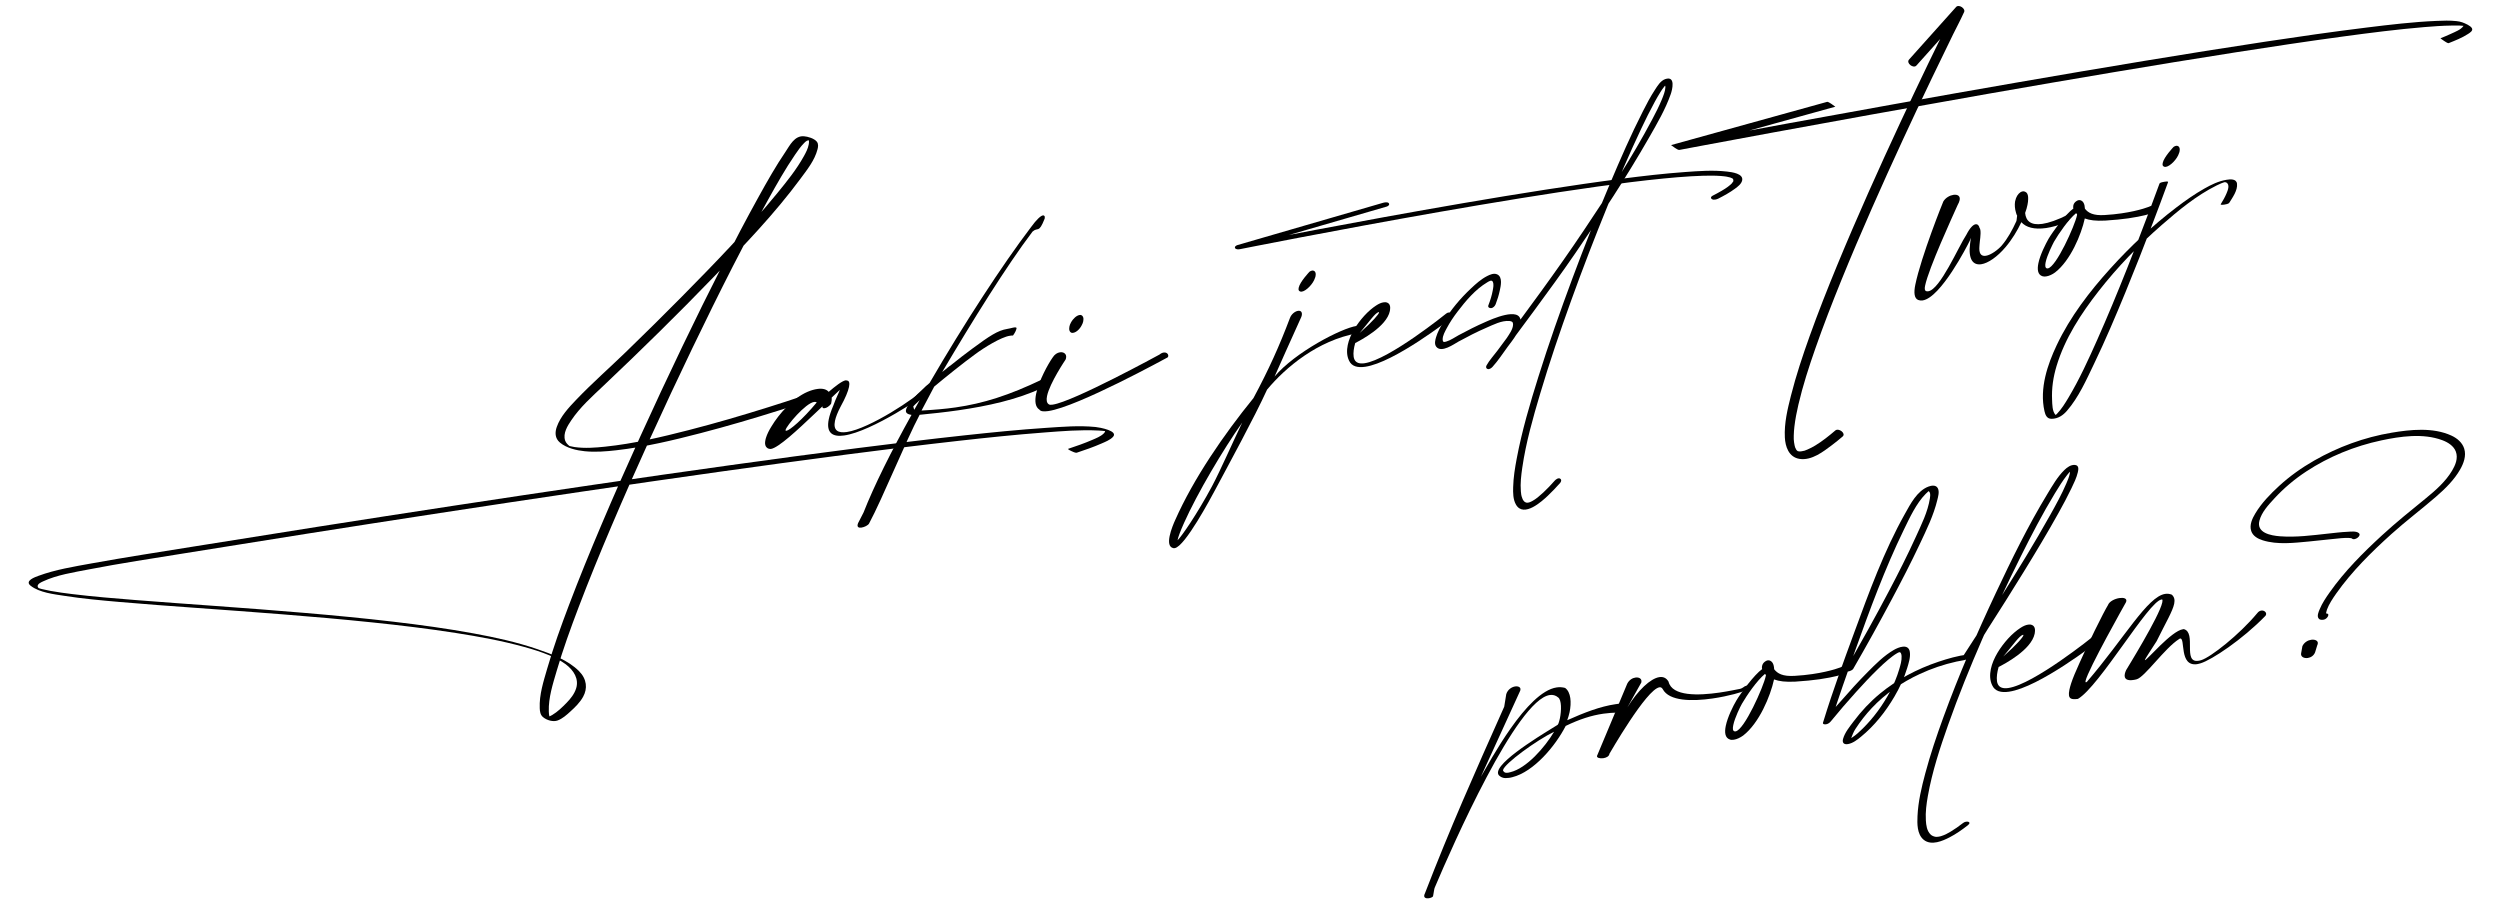 <?xml version="1.0" encoding="UTF-8" standalone="no"?>
<svg
   id="canvas"
   viewBox="210.507 287.935 500 180"
   version="1.1"
   width="500"
   height="180"
   xml:space="preserve"
   sodipodi:docname="oko_jakiJestTwojProblem.svg"
   inkscape:version="1.2.2 (732a01da63, 2022-12-09)"
   xmlns:inkscape="http://www.inkscape.org/namespaces/inkscape"
   xmlns:sodipodi="http://sodipodi.sourceforge.net/DTD/sodipodi-0.dtd"
   xmlns="http://www.w3.org/2000/svg"
   xmlns:svg="http://www.w3.org/2000/svg"><sodipodi:namedview
     id="namedview56"
     pagecolor="#ffffff"
     bordercolor="#999999"
     borderopacity="1"
     inkscape:showpageshadow="0"
     inkscape:pageopacity="0"
     inkscape:pagecheckerboard="0"
     inkscape:deskcolor="#d1d1d1"
     showgrid="false"
     inkscape:zoom="1.3111111"
     inkscape:cx="210.12712"
     inkscape:cy="90.381356"
     inkscape:window-width="1728"
     inkscape:window-height="992"
     inkscape:window-x="-8"
     inkscape:window-y="-8"
     inkscape:window-maximized="1"
     inkscape:current-layer="canvas" /><defs
     id="defs37"><clipPath
       clipPathUnits="userSpaceOnUse"
       id="clipPath572"><path
         d="M 0,1054.266 H 1601 V 0 H 0 Z"
         id="path570" /></clipPath><clipPath
       clipPathUnits="userSpaceOnUse"
       id="clipPath2579"><path
         d="M 0,1054.266 H 1601 V 0 H 0 Z"
         id="path2577" /></clipPath></defs><g
     id="g566"
     transform="matrix(0.741,-0.107,-0.107,-0.741,21.823,805.552)"
     style="fill:#000000;fill-opacity:1"><g
       id="g568"
       clip-path="url(#clipPath572)"
       style="fill:#000000;fill-opacity:1"><g
         id="g2573"
         transform="matrix(1.063,0,0,1.063,4.13,205.317)"
         style="fill:#000000"><g
           id="g2575"
           clip-path="url(#clipPath2579)"
           style="fill:#000000"><g
             id="g2581"
             transform="matrix(0.961,0,0,0.961,511.757,287.473)"
             style="fill:#000000;fill-opacity:1"><path
               d="m 0,0 c -2.252,0 -8.034,-5.113 -8.423,-6.191 -0.051,-0.142 0.009,-0.235 0.196,-0.235 0.891,0 4.517,2.252 8.893,6.191 C 0.499,-0.047 0.28,0 0,0 m -0.318,-3.095 c -4.974,-3.519 -10.617,-7.459 -12.633,-7.459 -0.046,0 -0.123,0.047 -0.218,0.047 -0.482,0.094 -0.755,0.376 -0.949,0.751 -0.205,0.469 -0.143,1.032 0.094,1.688 0.085,0.235 0.17,0.47 0.299,0.704 0.366,0.75 0.985,1.688 1.791,2.627 2.443,3.001 6.621,6.52 10.621,7.599 1.039,0.282 1.917,0.375 2.667,0.375 1.454,0 2.364,-0.469 2.815,-1.173 C 5.997,3.237 8.063,4.41 8.953,4.41 9.094,4.41 9.218,4.362 9.295,4.316 9.871,4.222 9.979,3.612 9.607,2.581 9.201,1.455 8.251,-0.141 6.728,-2.157 5.703,-3.565 5.046,-4.737 4.707,-5.676 c -0.879,-2.439 0.348,-3.33 2.646,-3.33 5.958,0 19.292,6.286 21.677,8.35 0.485,0.563 0.88,0.75 1.162,0.75 0.422,0 0.569,-0.375 0.382,-0.892 -0.101,-0.281 -0.297,-0.562 -0.633,-0.844 -0.85,-0.797 -16.075,-8.161 -23.392,-8.161 -3.001,0 -4.655,1.266 -3.387,4.784 0.339,0.938 0.867,2.017 1.669,3.331 0.925,1.782 2.127,3.423 2.262,3.799 l 0.016,0.047 c 0,0 -0.94,-0.657 -2.39,-1.689 C 4.704,-0.093 4.501,-0.656 4.399,-0.938 L 4.332,-1.125 C 3.689,-1.736 3.024,-2.017 2.509,-2.017 c -0.189,0 -0.36,0.047 -0.512,0.141 l 0.012,0.422 C 1.115,-2.111 0.748,-2.345 -0.318,-3.095"
               style="fill:#000000;fill-opacity:1;fill-rule:nonzero;stroke:none"
               id="path2583" /></g><g
             id="g2585"
             transform="matrix(0.961,0,0,0.961,538.103,284.136)"
             style="fill:#000000;fill-opacity:1"><path
               d="m 0,0 c -1.131,-0.797 -1.881,-1.313 -1.931,-1.454 l 0.03,-0.047 C -1.842,-1.595 -1.883,-1.97 -1.767,-2.298 -1.215,-1.547 -0.599,-0.75 0,0 m 8.837,7.599 0.634,0.328 c 2.034,1.219 4.146,2.393 6.065,3.425 4.887,2.626 7.264,3.752 9.719,3.798 0.781,-0.046 2.715,0.431 2.477,-0.226 -0.184,-0.515 -0.575,-1.078 -1.17,-1.688 -0.264,0.047 -0.547,0.047 -0.828,0.047 -2.297,0 -7.17,-2.119 -9.74,-3.526 C 12.759,8.068 7.451,4.926 4.256,2.956 2.697,0.845 1.593,-0.656 0.081,-2.768 c 3.182,-0.28 6.115,-0.468 8.931,-0.468 7.362,0 14.195,1.126 23.387,3.987 0.286,0.14 0.49,0.187 0.677,0.187 0.422,0 0.504,-0.421 0.319,-0.938 -0.187,-0.515 -0.64,-1.125 -1.258,-1.407 -6.765,-2.111 -14.941,-2.674 -22.491,-2.674 -3.612,0 -7.126,0.141 -10.218,0.282 -4.433,-6.051 -12.665,-20.17 -17.162,-26.267 -0.34,-0.423 -1.35,-0.751 -2.101,-0.751 -0.656,0 -1.134,0.234 -0.88,0.937 0.068,0.189 0.216,0.47 0.458,0.752 l 1.528,2.157 c 3.71,6.52 9.471,14.822 16.054,23.453 -0.637,0.187 -1.02,0.422 -1.2,0.704 -0.15,0.234 -0.143,0.516 -0.041,0.797 0.457,1.267 2.617,3.096 5.642,5.113 0.447,0.328 0.941,0.657 1.481,0.986 11.025,13.93 23.288,27.908 32.074,36.54 1.642,1.689 2.901,2.579 3.51,2.579 0.142,0 0.266,-0.046 0.355,-0.187 0.09,-0.14 0.099,-0.375 -0.019,-0.703 -2.15,-3.754 -1.973,-1.83 -3.629,-2.909 C 27.338,31.334 16.721,18.669 6.866,6.427 L 8.36,7.318 c 0.174,0.093 0.35,0.187 0.477,0.281"
               style="fill:#000000;fill-opacity:1;fill-rule:nonzero;stroke:none"
               id="path2587" /></g><g
             id="g2589"
             transform="matrix(0.961,0,0,0.961,581.612,297.889)"
             style="fill:#000000;fill-opacity:1"><path
               d="m 0,0 c -0.118,-0.329 -0.283,-0.656 -0.543,-0.984 -0.684,-0.986 -1.717,-1.643 -2.468,-1.643 -0.139,0 -0.28,0 -0.405,0.047 -0.524,0.235 -0.663,0.892 -0.375,1.688 0.118,0.33 0.284,0.658 0.542,0.986 0.73,0.986 1.764,1.642 2.516,1.642 0.14,0 0.234,0 0.357,-0.047 C 0.148,1.455 0.288,0.798 0,0 m -12.169,-18.012 c -0.354,-0.985 -0.36,-1.782 0.144,-2.205 0.167,-0.188 0.525,-0.234 0.995,-0.234 5.487,0 29.494,8.96 29.494,8.96 0.476,0.281 0.84,0.375 1.167,0.375 0.844,0 1.219,-0.657 1.049,-1.127 -0.034,-0.093 -0.068,-0.187 -0.196,-0.28 -0.047,0 -25.068,-9.429 -32.9,-9.429 -1.173,0 -1.996,0.188 -2.233,0.703 -1.009,0.844 -0.902,2.439 -0.259,4.222 1.183,3.283 4.215,7.271 5.584,8.724 0.662,0.798 1.437,1.126 2.14,1.126 0.985,0 1.717,-0.703 1.362,-1.689 -0.051,-0.14 -0.102,-0.28 -0.199,-0.421 0,0 -4.964,-5.441 -6.148,-8.725"
               style="fill:#000000;fill-opacity:1;fill-rule:nonzero;stroke:none"
               id="path2591" /></g><g
             id="g2593"
             transform="matrix(0.961,0,0,0.961,640.331,302.263)"
             style="fill:#000000;fill-opacity:1"><path
               d="m 0,0 c 0.563,0 1.098,-0.469 0.691,-1.595 -0.033,-0.093 -0.1,-0.281 -0.199,-0.422 -0.647,-1.407 -2.74,-3.049 -3.913,-3.049 -0.328,0 -0.606,0.141 -0.739,0.422 -0.073,0.187 -0.019,0.469 0.066,0.704 0.541,1.501 3.417,3.752 3.417,3.752 C -0.456,-0.094 -0.234,0 0,0 m -23.747,-36.729 c -5.971,-6.285 -14.322,-16.698 -18.798,-23.78 -1.308,-2.065 -2.131,-3.566 -2.337,-4.27 1.196,0.845 6.028,6.051 10.882,12.619 2.857,3.893 7.239,10.976 10.253,15.431 m 10.094,10.696 c 6.169,5.534 19.189,10.037 23.084,10.037 0.234,0 0.468,0 0.591,-0.046 0.496,-0.187 0.599,-0.422 0.499,-0.704 -0.137,-0.376 -0.617,-0.797 -1.175,-1.173 -10.5,-0.375 -19.803,-6.144 -25.429,-11.21 -4.276,-6.661 -12.956,-18.248 -17.292,-24.157 -1.185,-1.596 -9.809,-13.416 -12.527,-13.416 -0.143,0 -0.235,0 -0.36,0.046 -1.16,0.424 -1.046,1.784 -0.505,3.285 0.558,1.547 1.589,3.237 2.013,3.892 6.293,10.039 15.766,20.312 24.827,28.661 5.031,6.802 8.739,12.665 12.39,19.279 0.513,1.032 1.624,1.642 2.422,1.642 0.655,0 1.114,-0.423 0.774,-1.361 -0.067,-0.188 -0.199,-0.422 -0.393,-0.703 -2.971,-4.598 -7.728,-12.197 -8.919,-14.072"
               style="fill:#000000;fill-opacity:1;fill-rule:nonzero;stroke:none"
               id="path2595" /></g><g
             id="g2597"
             transform="matrix(0.961,0,0,0.961,655.49,289.412)"
             style="fill:#000000;fill-opacity:1"><path
               d="M 0,0 C 0.034,0.094 0.005,0.14 -0.089,0.14 -1.078,0 -2.595,-1.736 -5.767,-4.551 -1.835,-1.97 -0.152,-0.423 0,0 m 2.861,0 c -1.419,-3.94 -8.664,-6.473 -10.164,-6.99 -0.1,-0.281 -0.266,-0.609 -0.384,-0.938 -0.407,-1.126 -0.693,-2.439 -0.434,-3.283 0.271,-0.938 1.151,-1.36 2.465,-1.36 6.471,0 22.933,9.756 22.998,9.803 0.239,0.141 0.442,0.187 0.63,0.187 0.61,0 0.924,-0.562 0.72,-1.125 -0.084,-0.234 -0.309,-0.469 -0.612,-0.657 -0.11,-0.047 -16.008,-9.146 -23.7,-9.146 -2.017,0 -3.485,0.609 -3.942,2.204 -0.417,1.313 -0.239,2.721 0.251,4.081 0.948,2.626 3.158,5.114 5.365,6.942 1.198,0.985 2.408,1.735 3.421,2.204 0.792,0.376 1.469,0.563 2.079,0.563 0.328,0 0.639,-0.047 0.871,-0.187 C 2.979,2.017 3.229,1.407 3.001,0.515 2.934,0.328 2.93,0.187 2.861,0"
               style="fill:#000000;fill-opacity:1;fill-rule:nonzero;stroke:none"
               id="path2599" /></g><g
             id="g2601"
             transform="matrix(0.961,0,0,0.961,792.267,276.47)"
             style="fill:#000000;fill-opacity:1"><path
               d="m 0,0 c -0.254,-0.703 -0.281,-1.172 0.009,-1.407 0.201,-0.093 0.372,-0.14 0.606,-0.14 3.143,0 9.477,10.412 11.991,13.227 1.236,1.735 2.161,2.346 2.77,2.346 0.563,0 0.845,-0.517 0.877,-1.08 0.377,-0.515 -0.095,-2.344 -0.425,-3.517 -0.155,-0.564 -0.28,-1.173 -0.39,-1.736 -0.263,-1.641 0.378,-2.204 1.409,-2.204 1.361,0 3.409,1.126 4.498,2.064 1.776,1.547 3.416,3.752 4.608,5.628 0.08,0.094 0.114,0.188 0.165,0.328 0.118,0.329 0.178,0.751 0.295,1.08 l 0.034,0.093 c -0.102,0.234 -0.143,0.516 -0.181,0.797 -0.174,1.08 -0.084,2.112 0.156,2.909 l 0.068,0.187 c 0.372,1.032 1,1.736 1.682,2.064 0.223,0.094 0.427,0.141 0.614,0.141 0.328,0 0.606,-0.141 0.85,-0.375 0.381,-0.375 0.426,-1.032 0.278,-1.83 -0.059,-0.422 -0.198,-0.938 -0.385,-1.454 -0.218,-0.61 -0.519,-1.313 -0.914,-2.017 -0.103,-2.11 1.001,-3.471 4.05,-3.471 1.689,0 3.998,0.423 7.09,1.455 h 0.048 c 0.375,0 0.461,-0.282 0.325,-0.657 -0.203,-0.563 -0.832,-1.266 -1.382,-1.361 -2.028,-0.423 -3.801,-0.656 -5.254,-0.656 -3.19,0 -5.196,0.939 -6.204,2.439 C 25.935,10.79 24.187,8.678 22.267,6.99 19.783,4.785 17.152,3.471 15.323,3.471 c -2.11,0 -3.237,1.689 -2.094,5.77 0.206,0.703 0.38,1.314 0.38,1.314 l -0.031,0.047 c -0.047,0 -0.118,-0.33 -0.393,-0.705 C 12.467,8.819 3.59,-3.706 -1.194,-3.706 c -0.422,0 -0.764,0.094 -1.119,0.282 C -3.282,-2.861 -3.21,-1.36 -2.5,0.611 0.071,7.74 7.822,21.108 7.886,21.155 c 0.744,0.891 1.927,1.314 2.866,1.314 1.031,0 1.783,-0.517 1.394,-1.595 -0.134,-0.375 -0.365,-0.751 -0.721,-1.22 C 9.677,16.886 1.59,4.409 0,0"
               style="fill:#000000;fill-opacity:1;fill-rule:nonzero;stroke:none"
               id="path2603" /></g><g
             id="g2605"
             transform="matrix(0.961,0,0,0.961,825.909,282.783)"
             style="fill:#000000;fill-opacity:1"><path
               d="m 0,0 c -0.472,-0.657 -2.293,-3.236 -2.935,-5.018 -0.288,-0.798 -0.319,-1.408 0.081,-1.595 0.079,-0.048 0.172,-0.048 0.265,-0.048 2.205,0 8.609,10.086 9.538,12.665 L 7.004,6.286 C 6.897,6.379 6.837,6.473 6.777,6.567 4.551,5.207 1.555,1.97 0,0 M 6.24,8.068 C 6.276,8.303 6.298,8.491 6.365,8.678 6.5,9.054 6.743,9.334 7.108,9.569 7.411,9.757 7.679,9.851 7.961,9.851 8.101,9.851 8.272,9.804 8.396,9.757 9.075,9.429 9.367,8.678 9.239,7.411 9.896,6.239 11.087,5.254 14.146,5.02 15.735,4.878 17.22,4.832 18.533,4.832 c 4.925,0 7.775,0.75 7.793,0.797 h 0.235 c 0.561,0 0.643,-0.422 0.475,-0.891 -0.17,-0.469 -0.573,-0.938 -1.047,-1.079 0,0 -2.01,-0.375 -5.856,-0.375 -1.689,0 -3.719,0.093 -6.089,0.281 C 11.548,3.8 10.059,4.223 8.842,4.878 7.34,0.844 3.556,-5.487 -0.857,-7.974 c -0.762,-0.422 -1.707,-0.703 -2.458,-0.703 -0.375,0 -0.687,0.047 -0.965,0.188 -1.157,0.562 -1.136,1.922 -0.561,3.517 0.778,2.159 2.582,4.691 3.556,5.958 C 0.073,2.674 4.078,6.755 6.265,7.88 6.235,7.928 6.223,8.022 6.24,8.068"
               style="fill:#000000;fill-opacity:1;fill-rule:nonzero;stroke:none"
               id="path2607" /></g><g
             id="g2609"
             transform="matrix(0.961,0,0,0.961,859.716,302.263)"
             style="fill:#000000;fill-opacity:1"><path
               d="M 0,0 C 0.562,0 1.097,-0.469 0.691,-1.595 0.657,-1.688 0.589,-1.876 0.492,-2.017 c -0.647,-1.407 -2.74,-3.049 -3.913,-3.049 -0.328,0 -0.607,0.141 -0.74,0.422 -0.072,0.187 -0.018,0.469 0.065,0.704 0.542,1.501 3.418,3.752 3.418,3.752 C -0.456,-0.094 -0.234,0 0,0"
               style="fill:#000000;fill-opacity:1;fill-rule:nonzero;stroke:none"
               id="path2611" /></g><g
             id="g2613"
             transform="translate(683.979,178.868)"
             style="fill:#000000;fill-opacity:1"><path
               d="m 0,0 c -4.605,-1.454 -13.519,-6.145 -14.076,-7.693 -0.052,-0.14 0.008,-0.234 0.068,-0.328 0.167,-0.187 0.19,-0.516 1.08,-0.516 0.188,0 0.347,0.048 0.581,0.048 C -8.179,-8.114 -2.879,-3.565 0,0 m -19.84,-8.583 c 2.783,3.423 14.446,19.513 22.092,19.513 0.703,0 1.402,-0.142 2.052,-0.423 C 5.629,9.241 5.386,6.614 4.557,4.315 4.321,3.659 3.974,2.956 3.677,2.393 c 4.443,1.266 8.69,2.251 12.584,2.251 0.515,0 1.031,0 1.578,-0.047 0.405,-0.047 0.428,-0.375 0.292,-0.751 -0.22,-0.609 -0.96,-1.359 -1.523,-1.359 h -0.093 c -1.216,0.14 -2.402,0.234 -3.62,0.234 -3.002,0 -6.097,-0.516 -9.802,-1.689 -3.252,-4.597 -9.567,-10.272 -15.116,-10.835 -0.346,-0.047 -0.626,-0.047 -0.862,-0.047 -1.312,0 -1.882,0.375 -2.245,0.798 -0.35,0.328 -0.386,0.75 -0.233,1.172 1.166,3.236 14.805,8.677 16.502,9.475 0.08,0.094 0.177,0.235 0.258,0.329 0.165,0.328 0.364,0.75 0.533,1.219 0.66,1.829 1.108,4.503 0.3,5.253 -0.531,0.61 -1.227,0.892 -1.977,0.892 -8.396,0 -29.58,-33.913 -35.507,-43.718 -0.097,-0.14 -0.165,-0.329 -0.233,-0.516 -0.152,-0.422 -0.308,-0.985 -0.443,-1.36 l -0.101,-0.281 c -0.115,-0.187 -0.635,-0.329 -1.105,-0.329 -0.609,0 -1.274,0.234 -1.021,0.938 0.034,0.093 0.067,0.188 0.148,0.282 8.889,15.808 16.419,27.722 26.502,43.717 l 0.958,3.049 c 0.546,1.126 1.653,1.595 2.498,1.595 0.798,0 1.397,-0.422 1.176,-1.032 l -0.067,-0.188 z"
               style="fill:#000000;fill-opacity:1;fill-rule:nonzero;stroke:none"
               id="path2615" /></g><g
             id="g2617"
             transform="translate(703.083,182.293)"
             style="fill:#000000;fill-opacity:1"><path
               d="m 0,0 c 3.233,3.893 6.803,6.379 9.054,6.379 0.985,0 1.707,-0.469 2.102,-1.454 0.35,-3.847 7.036,-4.55 12.243,-4.55 2.299,0 4.319,0.14 5.321,0.188 0.58,0.046 1.154,0.469 1.248,0.469 0.204,0.046 0.409,0.093 0.503,0.093 0.281,0 0.324,-0.141 0.274,-0.281 C 30.627,0.515 30.129,0.046 29.72,-0.048 29.401,-0.282 25.633,-0.845 21.459,-0.845 16.347,-0.845 10.601,0 9.438,3.283 9.292,3.658 9.032,3.846 8.704,3.846 c -3.33,0 -14.767,-14.682 -14.832,-14.729 l -0.032,-0.094 c -0.204,-0.562 -0.945,-0.797 -1.649,-0.797 -0.844,0 -1.665,0.329 -1.496,0.797 0.034,0.094 0.099,0.141 0.117,0.187 L 0.818,5.91 c 0.65,0.891 1.519,1.219 2.269,1.219 0.892,0 1.597,-0.516 1.292,-1.36 L 4.345,5.675 Z"
               style="fill:#000000;fill-opacity:1;fill-rule:nonzero;stroke:none"
               id="path2619" /></g><g
             id="g2621"
             transform="translate(731.717,179.103)"
             style="fill:#000000;fill-opacity:1"><path
               d="m 0,0 c -0.518,-0.657 -2.293,-3.236 -2.935,-5.018 -0.288,-0.798 -0.367,-1.408 0.081,-1.595 0.079,-0.048 0.172,-0.048 0.265,-0.048 2.205,0 8.561,10.086 9.491,12.665 L 7.003,6.286 C 6.896,6.379 6.836,6.473 6.776,6.567 4.551,5.207 1.555,1.97 0,0 M 6.239,8.068 C 6.23,8.303 6.298,8.491 6.365,8.678 6.5,9.054 6.742,9.334 7.108,9.569 7.411,9.757 7.679,9.851 7.96,9.851 8.101,9.851 8.225,9.804 8.396,9.757 9.075,9.429 9.367,8.678 9.239,7.411 9.896,6.239 11.087,5.254 14.146,5.02 15.735,4.878 17.22,4.832 18.533,4.832 c 4.925,0 7.775,0.75 7.792,0.797 h 0.236 c 0.514,0 0.643,-0.422 0.474,-0.891 C 26.866,4.269 26.463,3.8 25.989,3.659 c 0,0 -2.01,-0.375 -5.856,-0.375 -1.689,0 -3.719,0.093 -6.089,0.281 C 11.548,3.8 10.058,4.223 8.842,4.878 7.34,0.844 3.556,-5.487 -0.857,-7.974 c -0.81,-0.422 -1.708,-0.703 -2.459,-0.703 -0.375,0 -0.733,0.047 -0.964,0.188 -1.157,0.562 -1.136,1.922 -0.562,3.517 0.779,2.159 2.536,4.691 3.557,5.958 C 0.072,2.674 4.078,6.755 6.265,7.88 6.234,7.928 6.223,8.022 6.239,8.068"
               style="fill:#000000;fill-opacity:1;fill-rule:nonzero;stroke:none"
               id="path2623" /></g><g
             id="g2625"
             transform="translate(804.169,185.999)"
             style="fill:#000000;fill-opacity:1"><path
               d="M 0,0 C 0.034,0.094 0.005,0.14 -0.089,0.14 -1.078,0 -2.595,-1.736 -5.767,-4.551 -1.835,-1.97 -0.152,-0.423 0,0 m 2.861,0 c -1.42,-3.94 -8.664,-6.473 -10.164,-6.99 -0.1,-0.281 -0.266,-0.609 -0.384,-0.938 -0.407,-1.126 -0.694,-2.439 -0.435,-3.283 0.272,-0.938 1.152,-1.36 2.466,-1.36 6.471,0 22.933,9.756 22.998,9.803 0.238,0.141 0.442,0.187 0.63,0.187 0.61,0 0.924,-0.562 0.72,-1.125 -0.085,-0.234 -0.309,-0.469 -0.612,-0.657 -0.11,-0.047 -16.008,-9.146 -23.7,-9.146 -2.017,0 -3.485,0.609 -3.943,2.204 -0.417,1.313 -0.238,2.721 0.252,4.081 0.948,2.626 3.158,5.114 5.365,6.942 1.198,0.985 2.407,1.735 3.421,2.204 0.792,0.376 1.469,0.563 2.079,0.563 0.328,0 0.638,-0.047 0.87,-0.187 C 2.979,2.017 3.229,1.407 3.001,0.515 2.934,0.328 2.93,0.187 2.861,0"
               style="fill:#000000;fill-opacity:1;fill-rule:nonzero;stroke:none"
               id="path2627" /></g><g
             id="g2629"
             transform="translate(817.996,172.442)"
             style="fill:#000000;fill-opacity:1"><path
               d="m 0,0 c -0.084,-0.234 -0.089,-0.375 0.053,-0.375 0.047,0 0.139,0 0.267,0.094 10.81,9.428 18.076,19.044 22.626,19.044 0.564,0 1.075,-0.14 1.583,-0.423 0.56,-0.655 0.618,-1.406 0.281,-2.345 C 24.149,14.166 22.063,11.633 19.102,7.318 17.713,5.676 15.634,3.424 15.499,3.049 l 0.028,-0.047 c 0.564,0 7.631,6.332 10.539,6.332 h 0.235 c 3.073,-1.36 -1.573,-8.395 2.461,-8.395 0.234,0 0.422,0 0.719,0.046 2.481,0.375 10.423,4.973 15.632,9.663 0.369,0.375 0.749,0.516 1.124,0.516 0.703,0 1.234,-0.61 1.048,-1.126 C 47.233,9.897 47.153,9.803 47.074,9.71 40.446,4.597 32.083,0.657 29.258,0.234 28.913,0.187 28.614,0.142 28.333,0.142 23.688,0.142 26.443,7.13 25.036,7.13 24.942,7.13 24.88,7.083 24.769,7.036 20.859,5.3 14.85,-1.219 12.75,-1.454 c -0.299,-0.047 -0.627,-0.047 -0.909,-0.047 -1.266,0 -2.333,0.422 -1.826,1.83 0.102,0.281 0.25,0.563 0.463,0.891 0.016,0.047 10.195,12.149 11.413,15.526 0.135,0.376 0.171,0.61 0.083,0.751 h -0.188 c -3.283,0 -18.586,-19.42 -24.34,-21.718 -1.625,0.046 -2.635,0.234 -1.791,2.579 0.323,0.892 0.887,2.064 1.836,3.659 4.238,6.942 9.638,14.635 10.785,15.995 0.462,0.891 1.946,1.361 3.117,1.361 1.032,0 1.852,-0.329 1.598,-1.033 C 12.957,18.247 12.877,18.153 12.843,18.06 12.843,18.06 0.947,2.627 0,0"
               style="fill:#000000;fill-opacity:1;fill-rule:nonzero;stroke:none"
               id="path2631" /></g><g
             id="g2633"
             transform="translate(874.101,170.144)"
             style="fill:#000000;fill-opacity:1"><path
               d="m 0,0 c -0.984,0 -1.813,0.562 -1.492,1.454 l 0.067,0.188 0.495,1.501 c 0.602,0.891 1.581,1.266 2.426,1.266 0.984,0 1.737,-0.516 1.483,-1.22 C 2.929,3.049 2.895,2.955 2.813,2.861 L 2.019,1.172 C 1.589,0.375 0.751,0 0,0"
               style="fill:#000000;fill-opacity:1;fill-rule:nonzero;stroke:none"
               id="path2635" /></g><g
             id="g2637"
             transform="matrix(0.961,0,0,0.961,509.499,289.426)"
             style="fill:#000000;fill-opacity:1"><path
               d="m 0,0 c -3.188,-0.607 -6.4,-1.147 -9.616,-1.67 -7.108,-1.155 -14.262,-2.174 -21.484,-2.958 -7.312,-0.794 -14.747,-1.468 -22.299,-1.17 -2.608,0.104 -5.323,0.277 -7.948,1.05 -0.398,0.118 -0.993,0.344 -1.169,0.416 -0.306,0.126 0.036,-0.076 -0.095,0.052 -0.323,0.315 -0.789,0.908 -0.909,1.549 -0.368,1.972 1.227,3.782 2.327,5.003 2.755,3.061 6.264,5.378 9.635,7.755 11.129,7.848 22.105,15.895 32.835,24.225 8.926,6.931 17.937,13.942 25.858,21.96 2.027,2.052 4.425,4.274 5.558,7.033 0.231,0.559 0.48,1.309 0.105,1.969 -0.549,0.964 -2.167,1.681 -3.148,1.9 C 7.229,67.655 5.644,65.244 4.354,63.833 1.258,60.448 -1.551,56.793 -4.328,53.139 -8.369,47.821 -12.278,42.398 -16.133,36.936 -20.736,30.41 -25.254,23.818 -29.709,17.182 -34.507,10.036 -39.231,2.836 -43.88,-4.417 c -4.555,-7.108 -9.039,-14.267 -13.418,-21.498 -3.897,-6.436 -7.718,-12.925 -11.371,-19.523 -2.836,-5.124 -5.605,-10.304 -8.032,-15.678 -1.388,-3.074 -3.041,-6.392 -3.396,-9.932 -0.077,-0.769 -0.118,-1.711 0.504,-2.411 0.905,-1.018 2.49,-1.686 3.677,-1.427 1.314,0.287 2.475,1.068 3.53,1.776 1.448,0.972 2.9,2.021 3.951,3.412 1.467,1.94 1.658,4.412 -0.116,6.792 -2.406,3.226 -6.421,5.424 -9.868,7.192 -5.163,2.65 -10.566,4.664 -15.953,6.483 -6.738,2.275 -13.535,4.221 -20.337,6.035 -7.521,2.004 -15.059,3.835 -22.6,5.589 -7.595,1.767 -15.194,3.452 -22.795,5.121 -6.867,1.507 -13.736,2.996 -20.601,4.549 -5.374,1.215 -10.753,2.447 -16.107,3.898 -1.847,0.5 -3.773,1.047 -5.516,1.638 -0.702,0.237 -1.401,0.489 -2.093,0.77 -0.308,0.124 0.084,-0.042 -0.244,0.103 -0.139,0.061 -0.277,0.124 -0.415,0.187 -0.358,0.163 0.182,-0.088 -0.128,0.062 -0.36,0.175 0.039,-0.023 -0.08,0.04 -0.194,0.104 0.142,-0.037 0.044,-0.033 0.039,-0.002 -0.021,0.052 0.032,-0.027 -0.04,0.06 -0.118,0.103 -0.161,0.165 0.009,-0.013 -0.15,0.255 -0.114,0.451 0.114,0.624 1.081,0.871 1.6,1.03 3.788,1.155 8.222,1.188 12.302,1.384 8.4,0.405 16.885,0.45 25.337,0.597 10.704,0.186 21.412,0.347 32.123,0.488 11.855,0.156 23.715,0.286 35.58,0.389 12.336,0.107 24.677,0.185 37.025,0.226 12.148,0.041 24.301,0.047 36.464,10e-4 11.288,-0.042 22.584,-0.127 33.893,-0.287 9.759,-0.138 19.526,-0.328 29.311,-0.638 7.534,-0.238 15.079,-0.532 22.647,-1.047 4.664,-0.316 9.407,-0.595 14.105,-1.521 0.65,-0.128 1.302,-0.272 1.948,-0.466 0.048,-0.015 0.287,-0.114 0.562,-0.202 -0.351,0.113 0.247,-0.148 -0.186,0.086 -0.05,0.027 -0.343,0.201 -0.531,0.324 -0.384,0.252 -0.01,0.149 -0.099,-0.14 -0.082,-0.268 -0.272,-0.429 -0.49,-0.586 -0.889,-0.639 -2.124,-0.923 -3.204,-1.217 -2.125,-0.579 -4.319,-1.001 -6.514,-1.395 -0.281,-0.051 0.607,-0.635 0.667,-0.674 0.314,-0.202 1.046,-0.72 1.424,-0.652 2.25,0.404 4.501,0.836 6.674,1.439 1.084,0.3 2.37,0.596 3.238,1.275 1.75,1.371 -3.071,2.973 -4.131,3.236 -4.198,1.039 -8.52,1.287 -12.695,1.612 -7.197,0.56 -14.37,0.867 -21.53,1.121 -9.45,0.336 -18.881,0.542 -28.303,0.696 -11.112,0.18 -22.211,0.281 -33.303,0.337 -12.072,0.062 -24.135,0.069 -36.192,0.04 -12.362,-0.029 -24.719,-0.097 -37.07,-0.194 -11.985,-0.095 -23.966,-0.218 -35.941,-0.368 -10.938,-0.136 -21.872,-0.294 -32.802,-0.476 -9.014,-0.151 -18.05,-0.226 -27.03,-0.549 -4.767,-0.172 -9.71,-0.257 -14.258,-1.233 -0.91,-0.195 -3.891,-0.744 -2.402,-2.29 2.033,-2.111 5.713,-3.047 8.28,-3.839 4.665,-1.441 9.382,-2.558 14.081,-3.662 6.445,-1.513 12.897,-2.925 19.347,-4.339 7.408,-1.624 14.816,-3.242 22.222,-4.917 7.696,-1.74 15.391,-3.538 23.073,-5.477 7.106,-1.792 14.206,-3.698 21.267,-5.87 5.791,-1.783 11.6,-3.719 17.242,-6.197 2.255,-0.991 4.128,-1.903 6.058,-3.037 0.352,-0.207 0.061,-0.029 0.453,-0.275 0.237,-0.149 0.474,-0.298 0.709,-0.452 0.216,-0.141 0.037,-0.019 0.377,-0.255 0.201,-0.141 0.402,-0.282 0.6,-0.428 0.451,-0.331 1.209,-0.949 1.746,-1.478 2.014,-1.983 2.959,-4.413 1.894,-6.674 -0.661,-1.401 -1.817,-2.483 -3.021,-3.409 -1.28,-0.982 -2.639,-1.978 -4.169,-2.616 -0.426,-0.177 -0.875,-0.33 -1.359,-0.371 -0.191,-0.016 -0.409,0.021 -0.425,0.013 -0.055,-0.029 0.032,-0.006 0.288,-0.13 0.233,-0.113 1.063,-0.623 1.042,-0.649 -0.04,-0.05 -0.271,0.56 -0.312,0.784 -0.087,0.47 -0.044,0.953 0.006,1.401 0.407,3.599 2.08,6.959 3.505,10.093 2.458,5.404 5.251,10.618 8.113,15.773 3.672,6.619 7.511,13.128 11.425,19.583 4.389,7.237 8.882,14.403 13.446,21.518 4.65,7.248 9.374,14.442 14.172,21.582 4.465,6.644 8.991,13.242 13.605,19.772 3.821,5.408 7.695,10.776 11.702,16.037 2.751,3.612 5.531,7.227 8.605,10.564 0.85,0.922 1.717,1.863 2.726,2.624 0.248,0.187 0.572,0.436 0.841,0.514 0.152,0.044 0.278,0.049 0.444,0.055 0.776,0.031 1.379,-0.444 0.206,0.277 -0.645,0.397 -0.239,0.22 -0.16,-0.289 0.056,-0.364 -0.058,-0.737 -0.162,-1.055 C 10.238,63.745 9.541,62.798 8.868,61.914 6.5,58.801 3.599,56.1 0.722,53.463 -8.326,45.168 -18.1,37.61 -27.916,30.177 c -5.48,-4.15 -11.017,-8.234 -16.596,-12.266 -4.842,-3.499 -9.893,-6.786 -14.587,-10.464 -2.26,-1.772 -4.72,-3.734 -6.077,-6.333 -0.654,-1.251 -0.97,-2.828 0.258,-4.184 1.529,-1.69 4.026,-2.638 6.073,-3.146 2.739,-0.679 5.528,-0.851 8.236,-0.931 7.608,-0.228 15.092,0.467 22.464,1.288 7.14,0.796 14.216,1.814 21.246,2.965 3.005,0.493 6.009,1 8.99,1.568 C 2.37,-1.273 1.485,-0.691 1.424,-0.652 1.112,-0.452 0.373,0.071 0,0"
               style="fill:#000000;fill-opacity:1;fill-rule:nonzero;stroke:none"
               id="path2639" /></g><g
             id="g2641"
             transform="matrix(0.961,0,0,0.961,684.792,287.297)"
             style="fill:#000000;fill-opacity:1"><path
               d="M 0,0 C 0.611,1.08 1.152,2.219 1.585,3.396 1.956,4.407 2.919,6.754 1.521,7.667 0.706,8.199 -0.404,7.867 -1.154,7.61 -2.838,7.033 -4.351,6.018 -5.772,5.024 c -3.176,-2.219 -6.095,-4.839 -8.544,-7.826 -0.878,-1.071 -1.738,-2.216 -2.33,-3.489 -0.309,-0.662 -0.761,-1.691 -0.318,-2.482 1.073,-1.916 4.771,0.057 5.932,0.488 2.55,0.947 5.131,1.843 7.782,2.556 1.8,0.483 4.232,1.359 6.234,0.863 0.631,-0.157 0.87,-0.422 0.765,-1.045 -0.205,-1.213 -1.309,-2.307 -2.055,-3.167 -1.393,-1.605 -2.962,-3.058 -4.471,-4.553 -0.551,-0.545 -1.073,-1.158 -1.673,-1.649 0.493,-0.204 0.987,-0.408 1.48,-0.613 -0.266,-0.354 0.002,-0.005 0.138,0.131 0.272,0.273 0.544,0.549 0.816,0.823 0.964,0.97 1.928,1.939 2.892,2.909 2.967,2.988 5.931,5.978 8.888,8.976 4.296,4.356 8.563,8.732 12.712,13.228 8.131,8.815 16.113,17.817 23.503,27.28 2.571,3.291 5.239,6.643 7.193,10.383 0.556,1.064 2.012,4.596 -0.822,4.102 -1.316,-0.23 -2.325,-1.504 -3.127,-2.415 C 47.815,47.932 46.565,46.195 45.339,44.457 41.344,38.798 37.688,32.882 34.099,26.937 29.5,19.318 25.077,11.582 20.8,3.757 16.463,-4.178 12.271,-12.206 8.347,-20.384 5.174,-27 2.087,-33.713 -0.31,-40.724 c -0.809,-2.367 -1.574,-4.785 -1.997,-7.296 -0.239,-1.415 -0.505,-3.125 0.078,-4.595 1.509,-3.806 6.995,-0.015 8.567,1.091 1.268,0.893 2.482,1.857 3.665,2.854 0.303,0.254 0.59,0.78 0.16,1.131 -0.43,0.352 -1.176,-0.084 -1.456,-0.319 -1.154,-0.974 -2.216,-1.823 -3.371,-2.625 -0.484,-0.337 -0.979,-0.661 -1.488,-0.964 -0.204,-0.122 -0.411,-0.237 -0.619,-0.352 -0.09,-0.05 -0.337,-0.176 -0.1,-0.057 -0.116,-0.059 -0.233,-0.117 -0.353,-0.171 -0.176,-0.081 -0.353,-0.16 -0.534,-0.231 -0.124,-0.049 -0.676,-0.227 -0.347,-0.134 -0.159,-0.045 -0.318,-0.082 -0.479,-0.12 -0.069,-0.016 -0.142,-0.026 -0.212,-0.036 -0.206,-0.035 0.23,0.011 -0.019,-0.003 -0.131,-0.007 -0.262,-0.008 -0.395,-10e-4 0.036,-0.002 0.053,-0.032 -0.184,0.043 -0.288,0.092 0.043,-0.036 -0.151,0.053 -0.097,0.045 -0.204,0.114 -0.284,0.187 -0.06,0.055 0.049,-0.083 -0.1,0.11 -0.075,0.098 -0.137,0.197 -0.202,0.3 -0.11,0.179 -0.119,0.217 -0.212,0.588 -0.191,0.766 -0.163,1.256 -0.123,1.914 0.13,2.105 0.681,4.14 1.264,6.105 1.894,6.382 4.62,12.455 7.374,18.421 3.586,7.768 7.463,15.376 11.474,22.897 4.175,7.831 8.509,15.568 12.996,23.204 3.733,6.353 7.56,12.651 11.63,18.774 1.448,2.178 2.924,4.338 4.495,6.425 0.575,0.765 1.164,1.522 1.783,2.251 0.127,0.149 0.255,0.296 0.384,0.443 0.056,0.064 0.114,0.128 0.171,0.191 0.19,0.211 -0.13,-0.133 0.063,0.069 0.206,0.215 0.414,0.43 0.637,0.629 0.087,0.078 0.177,0.151 0.264,0.228 0.039,0.035 0.083,0.065 0.124,0.097 -0.488,-0.383 -0.089,-0.044 -0.063,-0.054 0.023,-0.008 0.082,0.067 0.108,0.069 0.232,0.019 -0.229,-0.051 -0.127,-0.062 0.237,-0.024 -0.047,-0.003 -0.054,-0.005 -0.196,-0.044 -0.061,-0.036 -0.071,-0.015 0.08,-0.182 0.115,-0.17 0.043,-0.564 -0.164,-0.91 -0.852,-2.1 -1.403,-3.03 -0.969,-1.637 -2.072,-3.19 -3.188,-4.722 C 40.745,32.809 33.178,24.265 25.593,15.838 16.946,6.23 7.829,-2.917 -1.281,-12.084 c -1.095,-1.103 -2.417,-2.148 -3.356,-3.397 -0.236,-0.315 -0.309,-0.729 0.123,-0.972 0.449,-0.251 1.068,0.121 1.359,0.36 1.677,1.374 3.157,3.093 4.676,4.629 1.568,1.589 4.005,3.698 4.311,6.15 0.486,3.903 -7.631,1.519 -9.048,1.132 -2.547,-0.695 -5.038,-1.539 -7.496,-2.439 -1.127,-0.412 -2.286,-1.032 -3.507,-1.202 -0.627,-0.087 -0.896,0.01 -0.816,0.656 0.128,1.034 0.92,2.016 1.492,2.802 1.008,1.384 2.16,2.656 3.379,3.853 2.525,2.481 5.458,5.112 8.822,6.503 0.525,0.217 1.241,0.538 1.436,-0.06 C 0.322,5.227 -0.009,4.358 -0.214,3.74 -0.647,2.431 -1.254,1.173 -1.924,-0.01 -2.174,-0.452 -1.796,-0.799 -1.345,-0.837 -0.776,-0.884 -0.245,-0.433 0,0"
               style="fill:#000000;fill-opacity:1;fill-rule:nonzero;stroke:none"
               id="path2643" /></g><g
             id="g2645"
             transform="matrix(0.961,0,0,0.961,660.393,316.564)"
             style="fill:#000000;fill-opacity:1"><path
               d="m 0,0 c -11.473,-1.607 -22.945,-3.213 -34.419,-4.82 -1.603,-0.225 -3.206,-0.45 -4.81,-0.674 -0.313,-0.044 -0.887,-0.293 -0.718,-0.706 0.173,-0.425 0.911,-0.465 1.245,-0.446 1.441,0.077 2.885,0.15 4.328,0.223 3.875,0.194 7.752,0.378 11.631,0.554 5.601,0.253 11.206,0.49 16.813,0.708 6.708,0.261 13.42,0.495 20.137,0.697 7.114,0.213 14.234,0.389 21.362,0.509 6.843,0.115 13.694,0.18 20.556,0.148 5.815,-0.026 11.642,-0.119 17.481,-0.386 2.38,-0.109 4.764,-0.247 7.15,-0.449 1.021,-0.086 2.044,-0.184 3.066,-0.301 0.847,-0.096 1.845,-0.227 2.414,-0.318 0.738,-0.118 1.475,-0.247 2.209,-0.411 0.299,-0.067 0.598,-0.139 0.896,-0.219 0.14,-0.038 0.281,-0.078 0.421,-0.119 -0.033,0.009 -0.042,0.02 0.193,-0.064 0.227,-0.081 0.45,-0.167 0.675,-0.259 0.369,-0.151 0.17,-0.059 0.356,-0.176 0.369,-0.231 0.4,-0.153 0.538,-0.488 0.016,-0.037 0.056,-0.222 0,-0.394 -0.086,-0.269 0.037,-0.031 -0.137,-0.241 -0.115,-0.139 -0.241,-0.263 -0.375,-0.383 -0.071,-0.062 0.089,0.061 -0.109,-0.081 -0.095,-0.07 -0.192,-0.138 -0.291,-0.203 -0.228,-0.152 -0.466,-0.289 -0.708,-0.421 -0.502,-0.274 -1.065,-0.529 -1.794,-0.826 -0.835,-0.341 -1.687,-0.649 -2.547,-0.941 -0.389,-0.133 -0.665,-0.482 -0.27,-0.842 0.407,-0.37 1.234,-0.254 1.643,-0.115 1.628,0.554 3.253,1.155 4.75,1.966 0.767,0.416 1.768,0.96 2.115,1.813 0.714,1.754 -2.363,2.583 -3.534,2.894 -3.58,0.952 -7.31,1.2 -10.909,1.458 -5.518,0.396 -11.024,0.546 -16.517,0.632 -6.749,0.105 -13.486,0.092 -20.212,0.02 C 35.377,-2.739 28.136,-2.887 20.9,-3.077 13.847,-3.262 6.8,-3.489 -0.242,-3.746 -6.355,-3.968 -12.465,-4.214 -18.57,-4.481 c -4.519,-0.197 -9.034,-0.406 -13.548,-0.627 -1.425,-0.07 -2.85,-0.141 -4.275,-0.214 -0.711,-0.036 -1.565,0.042 -2.248,-0.116 -0.085,-0.02 -0.19,-0.011 -0.281,-0.016 0.176,-0.384 0.352,-0.768 0.527,-1.152 11.473,1.606 22.946,3.213 34.418,4.82 1.604,0.225 3.207,0.45 4.811,0.674 0.374,0.052 0.916,0.327 0.684,0.784 C 1.282,0.134 0.337,0.047 0,0"
               style="fill:#000000;fill-opacity:1;fill-rule:nonzero;stroke:none"
               id="path2647" /></g><g
             id="g2649"
             transform="matrix(0.961,0,0,0.961,798.014,331.549)"
             style="fill:#000000;fill-opacity:1"><path
               d="M 0,0 C 4.72,3.952 9.439,7.904 14.159,11.855 13.543,12.409 12.927,12.961 12.31,13.514 11.467,12.305 10.632,11.09 9.797,9.875 7.568,6.628 5.356,3.369 3.157,0.1 c -3.168,-4.709 -6.308,-9.439 -9.418,-14.19 -3.663,-5.597 -7.284,-11.224 -10.849,-16.889 -3.717,-5.908 -7.373,-11.856 -10.931,-17.87 -3.336,-5.638 -6.591,-11.331 -9.666,-17.132 -2.554,-4.818 -5.009,-9.71 -7.104,-14.784 -1.375,-3.333 -2.792,-6.86 -3.134,-10.586 -0.214,-2.317 0.238,-5.253 3.045,-6.094 3.069,-0.919 6.451,1.053 8.819,2.343 1.066,0.581 2.104,1.206 3.127,1.852 1.065,0.672 -0.692,2.453 -1.676,1.831 -1.821,-1.15 -3.791,-2.31 -5.702,-3.116 -0.709,-0.298 -1.436,-0.568 -2.191,-0.764 -0.783,-0.203 -0.86,-0.238 -1.591,-0.24 -0.121,0 -0.242,0.006 -0.365,0.012 -0.29,0.013 0.228,-0.051 -0.13,0.019 -0.097,0.018 -0.192,0.042 -0.288,0.065 -0.287,0.07 0.283,-0.066 -0.06,0.022 -0.086,0.022 -0.183,0.084 -0.262,0.129 0.459,-0.266 0.019,-0.061 -0.003,0.025 -0.027,0.114 0.228,-0.172 0.01,-0.006 -0.168,0.128 -0.186,0.224 -0.034,0.017 -0.057,0.077 -0.117,0.162 -0.158,0.247 -0.144,0.298 0.014,-0.071 -0.032,0.047 -0.084,0.214 -0.151,0.426 -0.21,0.646 -0.056,0.213 0.021,-0.2 -0.023,0.135 -0.018,0.134 -0.035,0.268 -0.048,0.402 -0.025,0.284 -0.032,0.569 -0.027,0.85 0.01,0.695 0.044,0.954 0.178,1.762 0.128,0.772 0.301,1.531 0.5,2.281 0.498,1.887 1.146,3.719 1.848,5.519 1.869,4.791 4.138,9.387 6.49,13.914 2.923,5.625 6.034,11.139 9.225,16.597 3.454,5.907 7.012,11.746 10.63,17.543 3.517,5.633 7.092,11.227 10.71,16.789 3.176,4.881 6.384,9.738 9.621,14.574 2.386,3.563 4.787,7.115 7.206,10.653 1.164,1.702 2.407,3.363 3.515,5.106 0.048,0.075 0.101,0.146 0.153,0.219 0.609,0.875 -1.055,2.325 -1.85,1.659 C 7.763,9.735 3.043,5.783 -1.676,1.832 -2.644,1.021 -0.886,-0.742 0,0"
               style="fill:#000000;fill-opacity:1;fill-rule:nonzero;stroke:none"
               id="path2651" /></g><g
             id="g2653"
             transform="matrix(0.961,0,0,0.961,774.483,325.726)"
             style="fill:#000000;fill-opacity:1"><path
               d="m 0,0 c -4.729,-0.603 -9.456,-1.207 -14.185,-1.81 -7.536,-0.961 -15.073,-1.923 -22.61,-2.885 -1.73,-0.221 -3.462,-0.442 -5.192,-0.662 -0.006,-10e-4 0.823,-0.805 0.912,-0.875 0.24,-0.19 0.74,-0.698 1.057,-0.684 2.213,0.097 4.428,0.188 6.643,0.28 5.964,0.247 11.929,0.485 17.896,0.716 8.697,0.336 17.396,0.657 26.098,0.963 10.414,0.366 20.831,0.709 31.253,1.024 11.078,0.335 22.161,0.639 33.251,0.896 10.799,0.25 21.605,0.458 32.421,0.586 9.44,0.112 18.89,0.17 28.354,0.087 7.145,-0.063 14.305,-0.172 21.484,-0.603 2.36,-0.141 4.727,-0.312 7.093,-0.618 1.382,-0.178 2.841,-0.352 4.189,-0.86 0.26,-0.098 0.422,-0.225 0.306,-0.123 -0.111,0.096 -1.293,0.985 -1.252,1.014 -0.116,-0.081 0.111,0.07 0.02,-0.059 -0.058,-0.084 -0.08,-0.408 -0.243,-0.582 -0.763,-0.814 -2.255,-1.137 -3.308,-1.457 -1.003,-0.306 -2.025,-0.57 -3.05,-0.818 -0.032,-0.008 0.834,-0.812 0.913,-0.875 0.192,-0.153 0.796,-0.746 1.056,-0.683 1.796,0.434 3.653,0.869 5.306,1.634 0.478,0.222 1.52,0.628 1.254,1.352 -0.268,0.73 -1.607,1.516 -2.259,1.874 -0.464,0.255 -0.965,0.412 -1.463,0.543 -1.701,0.448 -3.452,0.629 -5.166,0.803 -6.141,0.622 -12.28,0.767 -18.386,0.894 -8.92,0.187 -17.823,0.186 -26.714,0.129 C 105.051,-0.867 94.437,-1.033 83.83,-1.247 72.517,-1.475 61.212,-1.76 49.912,-2.081 39.008,-2.39 28.109,-2.734 17.214,-3.103 7.811,-3.422 -1.59,-3.76 -10.988,-4.115 c -6.883,-0.26 -13.765,-0.53 -20.646,-0.81 -3.296,-0.134 -6.651,-0.131 -9.92,-0.414 -0.143,-0.012 -0.29,-0.012 -0.433,-0.018 0.656,-0.52 1.312,-1.039 1.969,-1.559 4.728,0.604 9.456,1.207 14.184,1.81 7.537,0.962 15.074,1.923 22.61,2.885 1.732,0.221 3.462,0.442 5.194,0.663 0.005,0 -0.824,0.804 -0.913,0.874 C 0.838,-0.51 0.293,0.038 0,0"
               style="fill:#000000;fill-opacity:1;fill-rule:nonzero;stroke:none"
               id="path2655" /></g><g
             id="g2657"
             transform="matrix(0.961,0,0,0.961,854.232,293.448)"
             style="fill:#000000;fill-opacity:1"><path
               d="m 0,0 c -1.113,-2.081 -2.247,-4.15 -3.384,-6.217 -2.71,-4.927 -5.463,-9.826 -8.267,-14.693 -3.346,-5.806 -6.759,-11.571 -10.327,-17.23 -2.988,-4.74 -6.037,-9.488 -9.56,-13.829 -1.091,-1.345 -2.231,-2.72 -3.61,-3.784 -0.214,-0.165 -0.434,-0.315 -0.668,-0.452 -0.098,-0.057 -0.204,-0.099 -0.302,-0.153 0.049,0.026 -0.256,-0.033 -0.02,-0.015 0.113,0.009 0.712,0.007 0.968,0.052 0.06,0.011 0.021,-0.017 0.005,0.007 -0.065,0.101 -0.262,0.198 -0.346,0.306 -0.788,1.024 -0.468,2.957 -0.37,4.016 0.286,3.07 1.171,5.95 2.432,8.65 3.203,6.865 8.314,12.652 13.69,17.806 5.743,5.507 12.091,10.42 18.814,14.76 4.879,3.151 10.049,6.329 15.703,8.185 0.426,0.14 0.855,0.27 1.219,0.358 0.198,0.048 0.397,0.094 0.598,0.132 -0.29,-0.055 0.46,0.075 0.242,0.037 0.101,0.017 0.01,0.026 0.135,0 0.039,-0.008 0.216,-0.017 0.388,-0.144 0.937,-0.699 0.043,-2.158 -0.33,-2.786 -0.554,-0.935 -1.231,-1.787 -1.924,-2.614 -0.199,-0.237 0.815,-0.245 0.88,-0.243 0.374,0.007 1.14,0.004 1.395,0.308 0.995,1.187 2.658,2.878 2.701,4.625 0.034,1.354 -1.603,1.43 -2.571,1.411 -2.13,-0.041 -4.148,-0.703 -6.042,-1.441 -2.755,-1.073 -5.379,-2.403 -7.935,-3.823 -6.869,-3.814 -13.321,-8.325 -19.319,-13.291 -6.31,-5.225 -12.293,-11.05 -16.84,-17.912 -3.072,-4.637 -6.112,-10.525 -5.626,-16.622 0.083,-1.035 0.345,-2.071 1.55,-2.237 1.707,-0.236 3.114,0.495 4.269,1.491 3.546,3.058 6.185,7.286 8.78,11.15 3.797,5.654 7.342,11.49 10.811,17.368 3.298,5.589 6.512,11.232 9.672,16.91 1.759,3.164 3.505,6.336 5.221,9.527 0.081,0.151 0.162,0.301 0.243,0.452 C 2.422,0.339 1.498,0.31 1.395,0.308 1.094,0.302 0.166,0.312 0,0"
               style="fill:#000000;fill-opacity:1;fill-rule:nonzero;stroke:none"
               id="path2659" /></g><g
             id="g2661"
             transform="translate(760.624,183.756)"
             style="fill:#000000;fill-opacity:1"><path
               d="m 0,0 c 4.105,5.195 8.105,10.481 12.025,15.823 3.105,4.23 6.162,8.501 9.057,12.887 2.151,3.258 4.439,6.595 5.908,10.28 0.313,0.782 0.875,1.964 0.549,2.902 C 27.2,42.865 26.013,42.808 25.258,42.64 22.272,41.979 20.136,38.921 18.434,36.707 11.872,28.17 6.679,18.462 1.537,8.954 -2.174,2.089 -5.912,-4.807 -9.25,-11.893 c -0.057,-0.119 -0.117,-0.236 -0.175,-0.355 -0.2,-0.408 0.268,-0.535 0.587,-0.557 0.522,-0.037 1.037,0.235 1.383,0.553 2.389,2.201 4.848,4.328 7.358,6.416 2.038,1.695 4.111,3.356 6.262,4.915 0.943,0.683 1.899,1.353 2.895,1.966 0.743,0.458 1.709,1.001 2.322,1.235 0.452,0.173 0.277,0.138 0.679,0.208 C 11.965,2.472 12.164,2.518 12.23,2.46 12.25,2.443 12.381,2.382 12.442,2.178 12.516,1.934 12.518,1.709 12.495,1.437 12.4,0.307 11.884,-0.77 11.434,-1.752 10.566,-3.643 9.49,-5.424 8.27,-7.083 c -2.248,-3.051 -4.944,-5.801 -7.995,-8.063 -0.942,-0.699 -1.924,-1.387 -3.007,-1.883 -0.11,-0.051 -0.256,-0.104 -0.484,-0.19 -0.065,-0.025 -0.139,0.007 -0.014,-0.01 0.121,-0.015 0.163,-0.055 0.188,-0.01 0.42,0.747 0.85,1.546 1.473,2.257 1.447,1.653 3.056,3.192 4.776,4.565 3.849,3.072 8.353,5.316 13.189,6.76 3.068,0.916 6.279,1.524 9.55,1.765 0.685,0.05 1.371,0.081 2.063,0.089 -0.372,-0.005 -0.219,-0.005 -0.147,0 0.499,0.033 0.939,0.095 1.332,0.394 0.121,0.093 0.159,0.15 0.249,0.24 1.992,1.957 3.722,4.247 5.547,6.356 3.639,4.204 7.247,8.435 10.809,12.706 3.722,4.464 7.41,8.963 10.931,13.595 1.388,1.826 2.755,3.672 4.034,5.581 0.795,1.189 1.642,2.413 2.171,3.77 0.253,0.653 0.595,1.674 -0.453,1.925 -1.015,0.244 -2.076,-0.346 -2.804,-0.877 -1.969,-1.435 -3.54,-3.461 -5.074,-5.323 C 48.67,29.359 43.371,21.588 38.22,13.781 31.993,4.346 26.05,-5.313 20.675,-15.314 c -2.326,-4.328 -4.554,-8.726 -6.499,-13.27 -1.415,-3.305 -2.777,-6.729 -3.467,-10.341 -0.337,-1.761 -0.81,-4.482 0.696,-6.115 1.686,-1.827 4.738,-0.932 6.491,-0.329 1.744,0.598 3.382,1.439 4.961,2.334 1.319,0.746 -0.136,1.284 -1.033,0.776 -1.118,-0.633 -2.363,-1.28 -3.403,-1.707 -1.051,-0.43 -1.53,-0.609 -2.567,-0.785 -0.199,-0.033 0.204,0.022 -0.071,-0.009 -0.087,-0.009 -0.173,-0.02 -0.261,-0.026 -0.161,-0.011 -0.51,-0.014 -0.34,-0.02 -0.16,0.006 -0.318,0.017 -0.478,0.037 -0.256,0.033 0.006,-0.025 -0.274,0.059 -0.416,0.124 -0.856,0.392 -1.107,0.715 -0.835,1.078 -0.786,2.499 -0.689,3.696 0.169,2.08 0.739,4.085 1.376,6.012 1.967,5.947 4.76,11.551 7.632,17.023 3.588,6.839 7.485,13.494 11.532,20.04 4.042,6.539 8.244,12.972 12.619,19.275 3.41,4.912 6.901,9.783 10.699,14.389 1.179,1.43 2.381,2.854 3.72,4.136 0.364,0.349 0.277,0.278 0.572,0.518 0.188,0.152 0.377,0.299 0.576,0.438 -0.058,-0.041 0.194,0.059 0.038,0.025 -0.05,-0.012 -0.209,-0.024 -0.319,-0.032 C 60.904,41.513 61.05,41.628 61.025,41.43 60.988,41.13 60.956,40.977 60.894,40.801 60.602,39.982 60.142,39.23 59.697,38.5 58.149,35.958 56.351,33.582 54.551,31.228 49.644,24.807 44.454,18.609 39.228,12.456 35.553,8.13 31.845,3.833 28.097,-0.427 c -0.193,-0.218 -0.384,-0.436 -0.576,-0.654 0.502,0.185 1.006,0.369 1.509,0.554 C 26.458,-0.492 23.908,-0.84 21.442,-1.29 15.866,-2.309 10.51,-4.233 5.813,-7.085 c -2.782,-1.689 -5.291,-3.701 -7.578,-5.979 -1.165,-1.161 -2.6,-2.446 -3.277,-4.002 -0.388,-0.892 0,-1.478 1.051,-1.445 1.265,0.04 2.473,0.746 3.481,1.35 3.771,2.259 7.044,5.375 9.759,8.775 1.635,2.047 3.093,4.259 4.211,6.661 0.536,1.154 1.244,2.543 1.238,3.91 C 14.688,4.415 12.01,3.748 10.8,3.262 8.121,2.187 5.769,0.406 3.513,-1.29 0.838,-3.299 -1.734,-5.434 -4.265,-7.612 c -1.602,-1.38 -3.371,-2.709 -4.81,-4.259 -0.071,-0.076 -0.155,-0.142 -0.232,-0.212 0.657,-10e-4 1.314,-0.003 1.97,-0.004 2.729,5.567 5.574,11.072 8.47,16.541 5.106,9.644 10.327,19.299 16.43,28.29 1.938,2.855 4.048,6.128 6.759,8.191 0.291,0.221 0.366,0.263 0.494,0.343 0.246,0.155 0.278,0.274 0.417,0.196 -0.093,0.052 -0.061,-0.037 -0.144,-0.019 0.2,-0.043 0.065,0.064 0.133,-0.023 0.093,-0.122 0.186,-0.265 0.199,-0.528 C 25.44,40.476 25.32,40.042 25.201,39.651 24.196,36.35 22.095,33.365 20.286,30.536 17.572,26.292 14.67,22.177 11.718,18.108 7.386,12.136 2.902,6.286 -1.619,0.464 -1.696,0.365 -1.774,0.267 -1.852,0.169 -2.604,-0.783 -0.407,-0.515 0,0"
               style="fill:#000000;fill-opacity:1;fill-rule:nonzero;stroke:none"
               id="path2663" /></g><g
             id="g2665"
             transform="translate(891.261,199.379)"
             style="fill:#000000;fill-opacity:1"><path
               d="m 0,0 c -0.572,0.641 -1.97,0.648 -2.691,0.719 -1.681,0.165 -3.36,0.198 -5.034,0.257 -3.946,0.139 -8.004,0.173 -11.962,1.049 -2.337,0.517 -5.8,1.716 -4.596,4.607 0.855,2.055 2.813,3.615 4.475,4.972 2.724,2.225 5.737,4.101 8.963,5.613 6.087,2.851 12.857,4.572 19.827,5.029 4.715,0.309 10.57,0.359 15.133,-2.148 1.308,-0.719 2.606,-1.804 2.939,-3.29 0.398,-1.776 -0.613,-3.397 -1.6,-4.621 C 23.453,9.708 20.655,7.879 17.927,6.242 13.805,3.768 9.675,1.331 5.716,-1.375 0.367,-5.031 -4.905,-8.972 -9.346,-13.667 c -1.141,-1.207 -2.294,-2.465 -3.144,-3.911 -0.305,-0.518 -1.01,-1.582 -0.532,-2.279 0.284,-0.415 0.821,-0.438 1.239,-0.42 0.904,0.039 2.057,1.506 0.524,1.44 0.323,0.013 0.218,-0.158 0.261,0.035 0.036,0.16 -0.022,0.041 0.06,0.295 0.072,0.219 0.17,0.428 0.277,0.629 0.648,1.232 1.856,2.583 2.89,3.674 4.651,4.916 10.2,9.009 15.839,12.784 4.042,2.706 8.326,5.049 12.418,7.677 2.588,1.661 5.162,3.536 7.043,5.974 1.029,1.334 2.017,3.09 1.723,4.964 -0.247,1.57 -1.356,2.843 -2.713,3.722 -4.308,2.792 -10.066,2.967 -14.704,2.87 -7.065,-0.148 -13.981,-1.649 -20.296,-4.139 -3.419,-1.347 -6.691,-3.028 -9.68,-5.073 -2.5,-1.711 -4.985,-3.626 -6.895,-5.977 -0.896,-1.102 -1.941,-2.618 -1.647,-4.23 0.239,-1.31 1.368,-2.163 2.528,-2.721 3.513,-1.689 7.769,-1.761 11.418,-1.95 2.02,-0.105 4.036,-0.156 6.054,-0.24 1.283,-0.053 3.051,-0.092 4.098,-0.327 0.421,-0.095 0.587,-0.123 0.742,-0.297 C -1.293,-1.782 0.696,-0.779 0,0"
               style="fill:#000000;fill-opacity:1;fill-rule:nonzero;stroke:none"
               id="path2667" /></g></g></g></g></g></svg>
